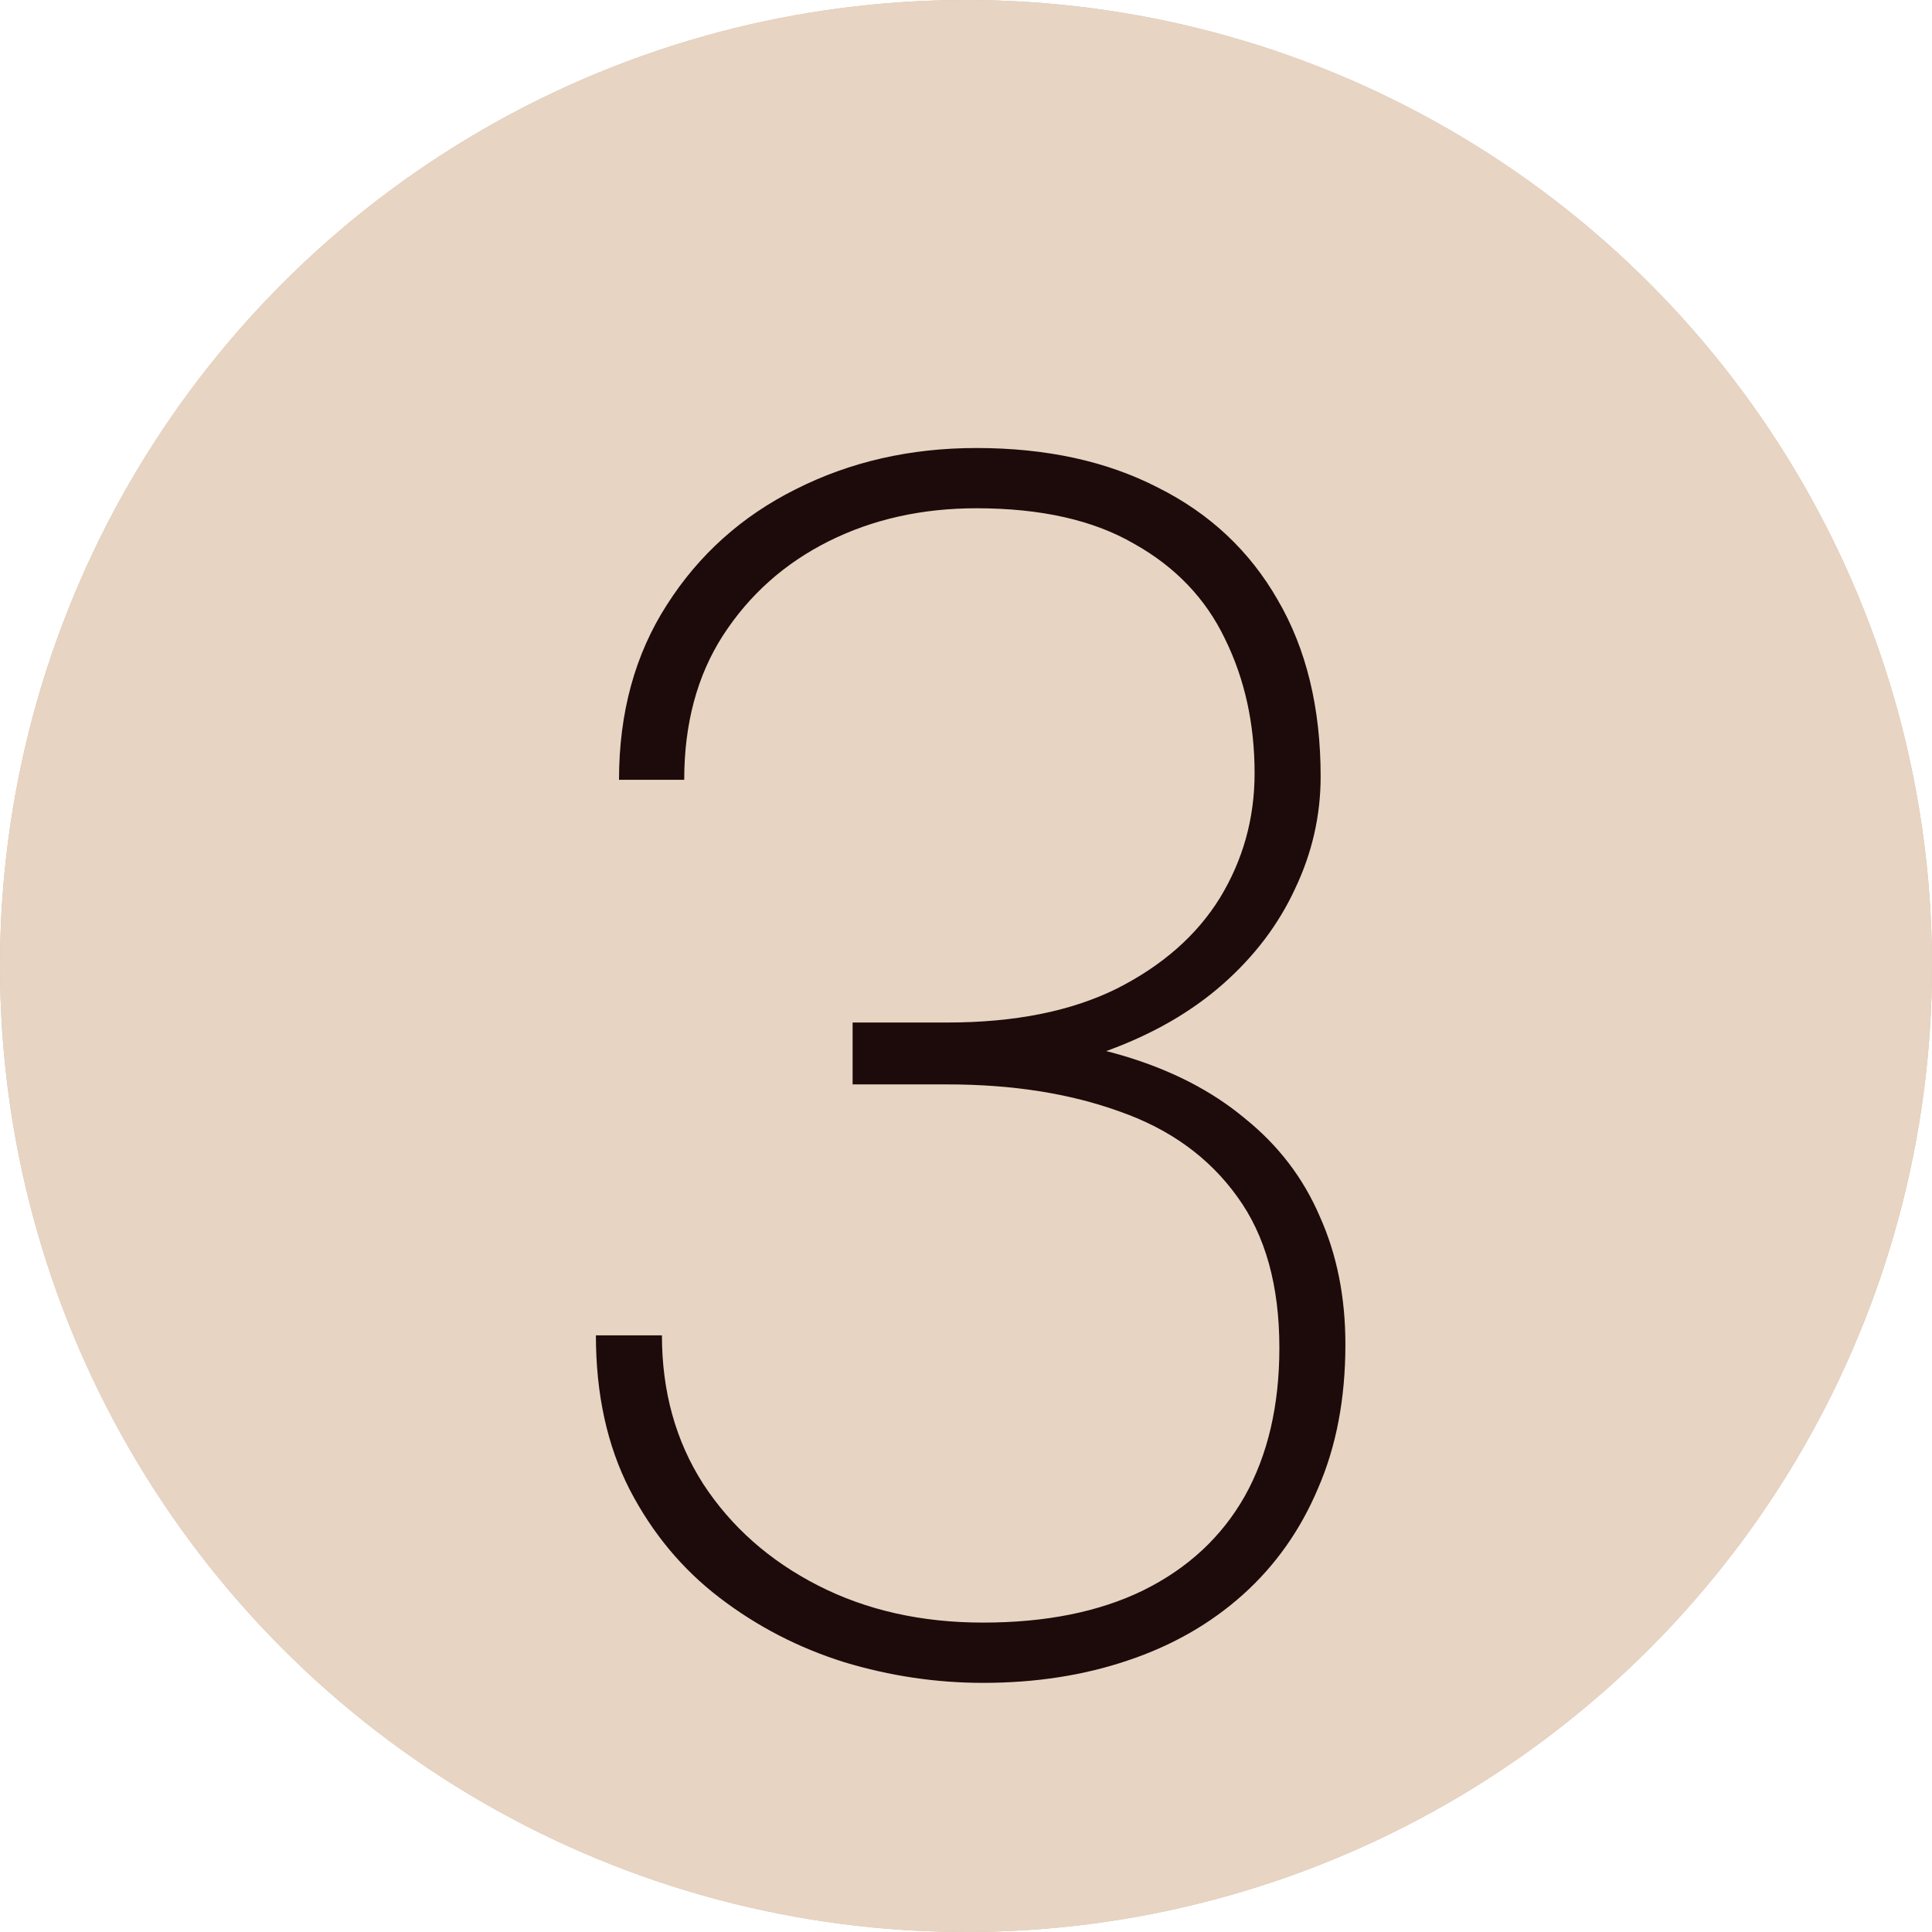 <?xml version="1.0" encoding="UTF-8"?> <svg xmlns="http://www.w3.org/2000/svg" width="80" height="80" viewBox="0 0 80 80" fill="none"> <circle cx="40" cy="40" r="40" fill="#D3BBA5"></circle> <circle cx="40" cy="40" r="40" fill="#E7D4C2"></circle> <g filter="url(#filter0_d_336_6)"> <path d="M35.305 38.34H39.235C42.015 38.34 44.351 37.873 46.242 36.938C48.133 35.981 49.558 34.728 50.515 33.179C51.472 31.606 51.95 29.886 51.95 28.018C51.95 25.967 51.54 24.11 50.72 22.446C49.922 20.783 48.669 19.473 46.96 18.516C45.274 17.536 43.098 17.046 40.432 17.046C38.176 17.046 36.136 17.502 34.313 18.413C32.491 19.325 31.032 20.623 29.939 22.31C28.867 23.973 28.332 25.967 28.332 28.291H25.632C25.632 25.511 26.293 23.096 27.614 21.045C28.936 18.971 30.713 17.376 32.946 16.26C35.202 15.12 37.697 14.551 40.432 14.551C43.325 14.551 45.832 15.098 47.951 16.191C50.093 17.262 51.745 18.812 52.907 20.84C54.092 22.868 54.685 25.306 54.685 28.154C54.685 29.772 54.331 31.322 53.625 32.803C52.941 34.284 51.939 35.605 50.617 36.768C49.318 37.907 47.735 38.818 45.866 39.502C43.998 40.163 41.879 40.493 39.509 40.493H35.305V38.34ZM35.305 40.903V38.818H39.509C42.152 38.818 44.476 39.115 46.481 39.707C48.487 40.3 50.173 41.165 51.54 42.305C52.93 43.421 53.967 44.777 54.65 46.372C55.357 47.944 55.71 49.71 55.71 51.67C55.71 53.903 55.334 55.885 54.582 57.617C53.853 59.349 52.816 60.819 51.472 62.026C50.127 63.234 48.532 64.145 46.687 64.761C44.864 65.376 42.87 65.684 40.705 65.684C38.768 65.684 36.854 65.399 34.963 64.829C33.072 64.237 31.351 63.348 29.802 62.163C28.252 60.978 27.01 59.486 26.076 57.685C25.142 55.863 24.675 53.732 24.675 51.294H27.409C27.409 53.618 27.979 55.669 29.118 57.446C30.28 59.224 31.864 60.625 33.869 61.65C35.874 62.676 38.153 63.188 40.705 63.188C43.303 63.188 45.513 62.744 47.336 61.855C49.182 60.944 50.583 59.645 51.54 57.959C52.497 56.25 52.976 54.199 52.976 51.807C52.976 49.232 52.395 47.147 51.232 45.552C50.07 43.934 48.453 42.76 46.379 42.031C44.305 41.279 41.924 40.903 39.235 40.903H35.305Z" fill="#1D0B0B"></path> </g> <defs> <filter id="filter0_d_336_6" x="20.675" y="14.551" width="39.035" height="59.133" filterUnits="userSpaceOnUse" color-interpolation-filters="sRGB"> <feFlood flood-opacity="0" result="BackgroundImageFix"></feFlood> <feColorMatrix in="SourceAlpha" type="matrix" values="0 0 0 0 0 0 0 0 0 0 0 0 0 0 0 0 0 0 127 0" result="hardAlpha"></feColorMatrix> <feOffset dy="4"></feOffset> <feGaussianBlur stdDeviation="2"></feGaussianBlur> <feComposite in2="hardAlpha" operator="out"></feComposite> <feColorMatrix type="matrix" values="0 0 0 0 0 0 0 0 0 0 0 0 0 0 0 0 0 0 0.25 0"></feColorMatrix> <feBlend mode="normal" in2="BackgroundImageFix" result="effect1_dropShadow_336_6"></feBlend> <feBlend mode="normal" in="SourceGraphic" in2="effect1_dropShadow_336_6" result="shape"></feBlend> </filter> </defs> </svg> 